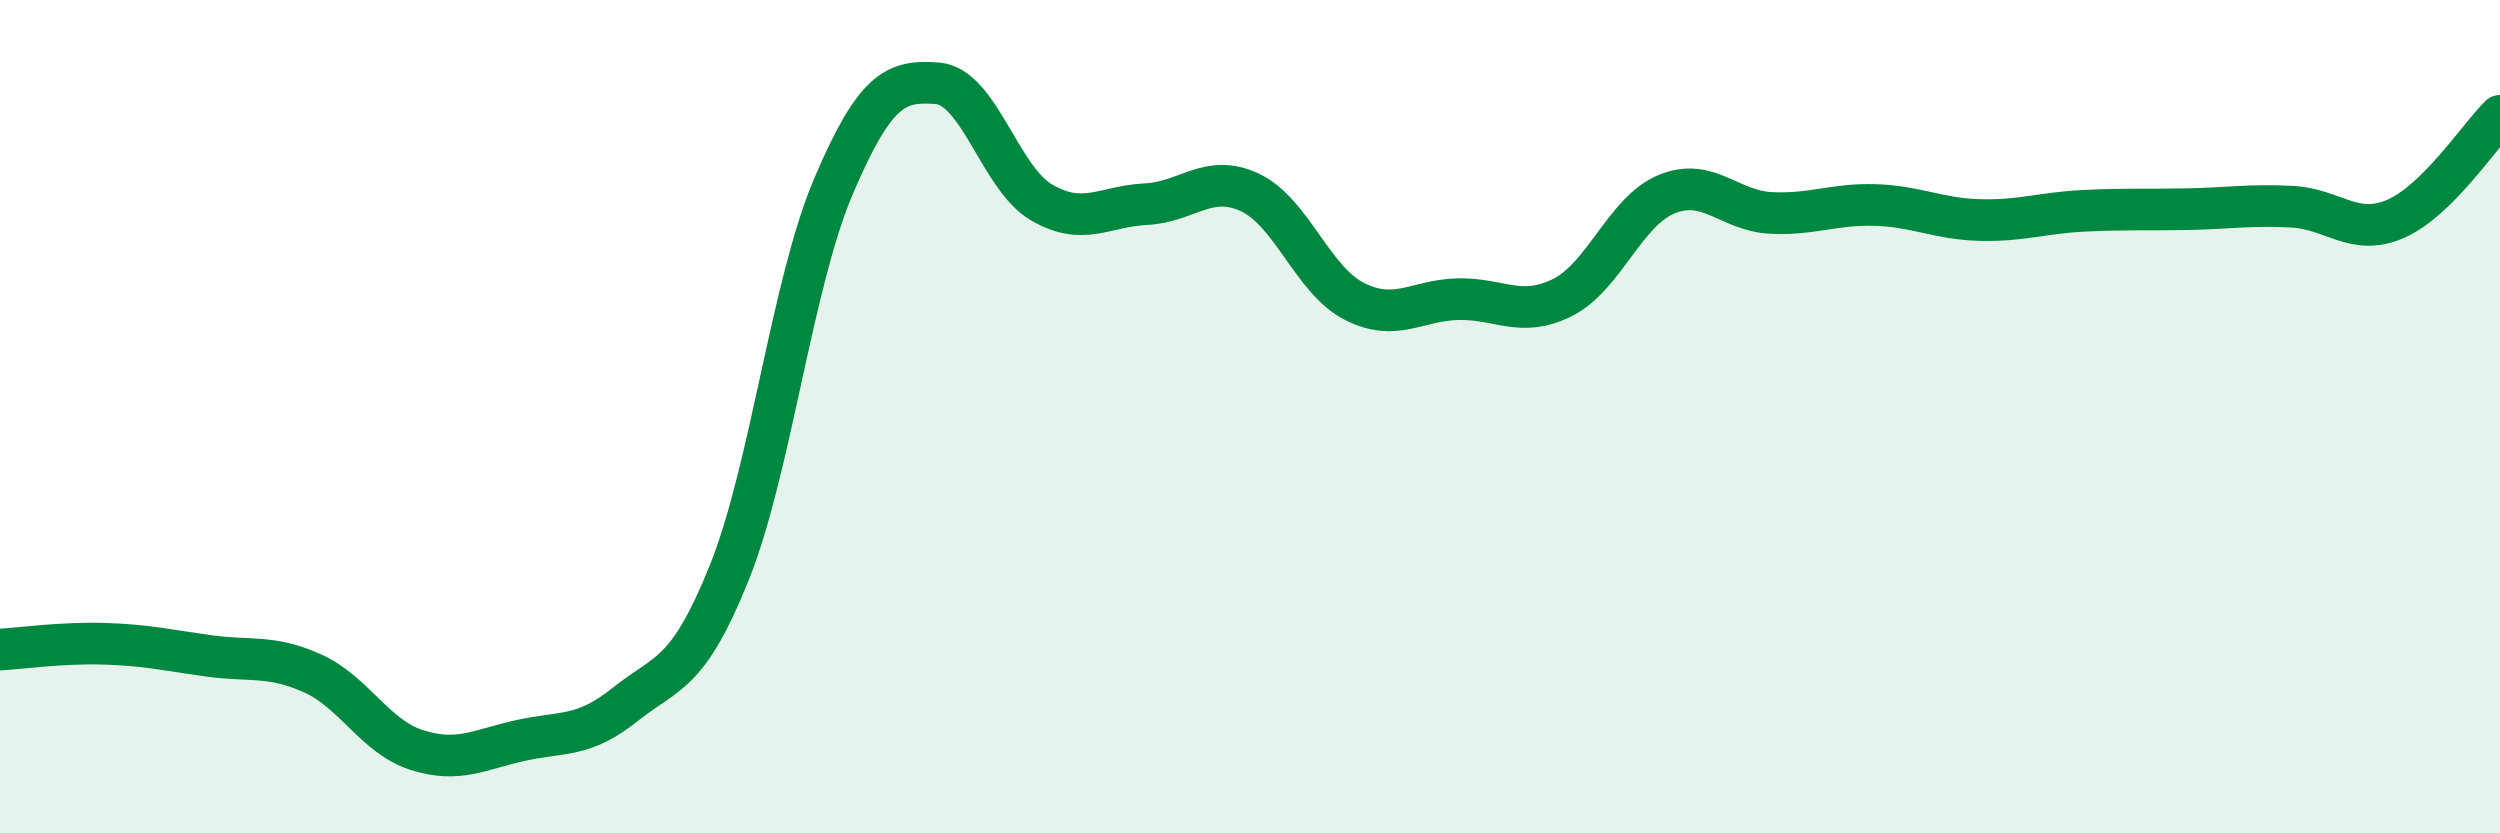 
    <svg width="60" height="20" viewBox="0 0 60 20" xmlns="http://www.w3.org/2000/svg">
      <path
        d="M 0,15.59 C 0.5,15.56 1.5,15.42 2.5,15.45 C 3.5,15.48 4,15.6 5,15.74 C 6,15.88 6.5,15.71 7.5,16.16 C 8.5,16.61 9,17.68 10,18 C 11,18.32 11.5,17.99 12.5,17.77 C 13.5,17.55 14,17.71 15,16.91 C 16,16.11 16.5,16.24 17.5,13.75 C 18.5,11.26 19,6.83 20,4.48 C 21,2.13 21.5,1.92 22.5,2 C 23.5,2.08 24,4.28 25,4.86 C 26,5.44 26.5,4.95 27.5,4.9 C 28.5,4.85 29,4.15 30,4.62 C 31,5.09 31.5,6.72 32.5,7.23 C 33.5,7.74 34,7.2 35,7.18 C 36,7.16 36.5,7.64 37.5,7.14 C 38.5,6.64 39,5.07 40,4.66 C 41,4.25 41.5,5.06 42.5,5.11 C 43.5,5.16 44,4.89 45,4.92 C 46,4.95 46.5,5.25 47.5,5.28 C 48.5,5.31 49,5.11 50,5.06 C 51,5.01 51.5,5.04 52.5,5.02 C 53.5,5 54,4.91 55,4.96 C 56,5.01 56.5,5.69 57.5,5.25 C 58.5,4.81 59.5,3.27 60,2.78L60 20L0 20Z"
        fill="#008740"
        opacity="0.1"
        stroke-linecap="round"
        stroke-linejoin="round"
      />
      <path
        d="M 0,15.59 C 0.5,15.56 1.5,15.42 2.5,15.45 C 3.5,15.48 4,15.6 5,15.74 C 6,15.88 6.5,15.71 7.5,16.16 C 8.5,16.61 9,17.68 10,18 C 11,18.32 11.5,17.99 12.5,17.77 C 13.5,17.55 14,17.71 15,16.91 C 16,16.11 16.5,16.24 17.5,13.75 C 18.5,11.26 19,6.83 20,4.48 C 21,2.13 21.5,1.92 22.5,2 C 23.5,2.08 24,4.28 25,4.86 C 26,5.44 26.5,4.95 27.5,4.9 C 28.5,4.85 29,4.15 30,4.62 C 31,5.09 31.5,6.72 32.5,7.23 C 33.5,7.74 34,7.2 35,7.18 C 36,7.16 36.5,7.64 37.5,7.14 C 38.5,6.64 39,5.07 40,4.66 C 41,4.25 41.5,5.06 42.5,5.11 C 43.5,5.16 44,4.89 45,4.92 C 46,4.95 46.5,5.25 47.5,5.28 C 48.5,5.31 49,5.11 50,5.06 C 51,5.01 51.5,5.04 52.5,5.02 C 53.5,5 54,4.91 55,4.96 C 56,5.01 56.5,5.69 57.5,5.25 C 58.5,4.81 59.5,3.27 60,2.78"
        stroke="#008740"
        stroke-width="1"
        fill="none"
        stroke-linecap="round"
        stroke-linejoin="round"
      />
    </svg>
  